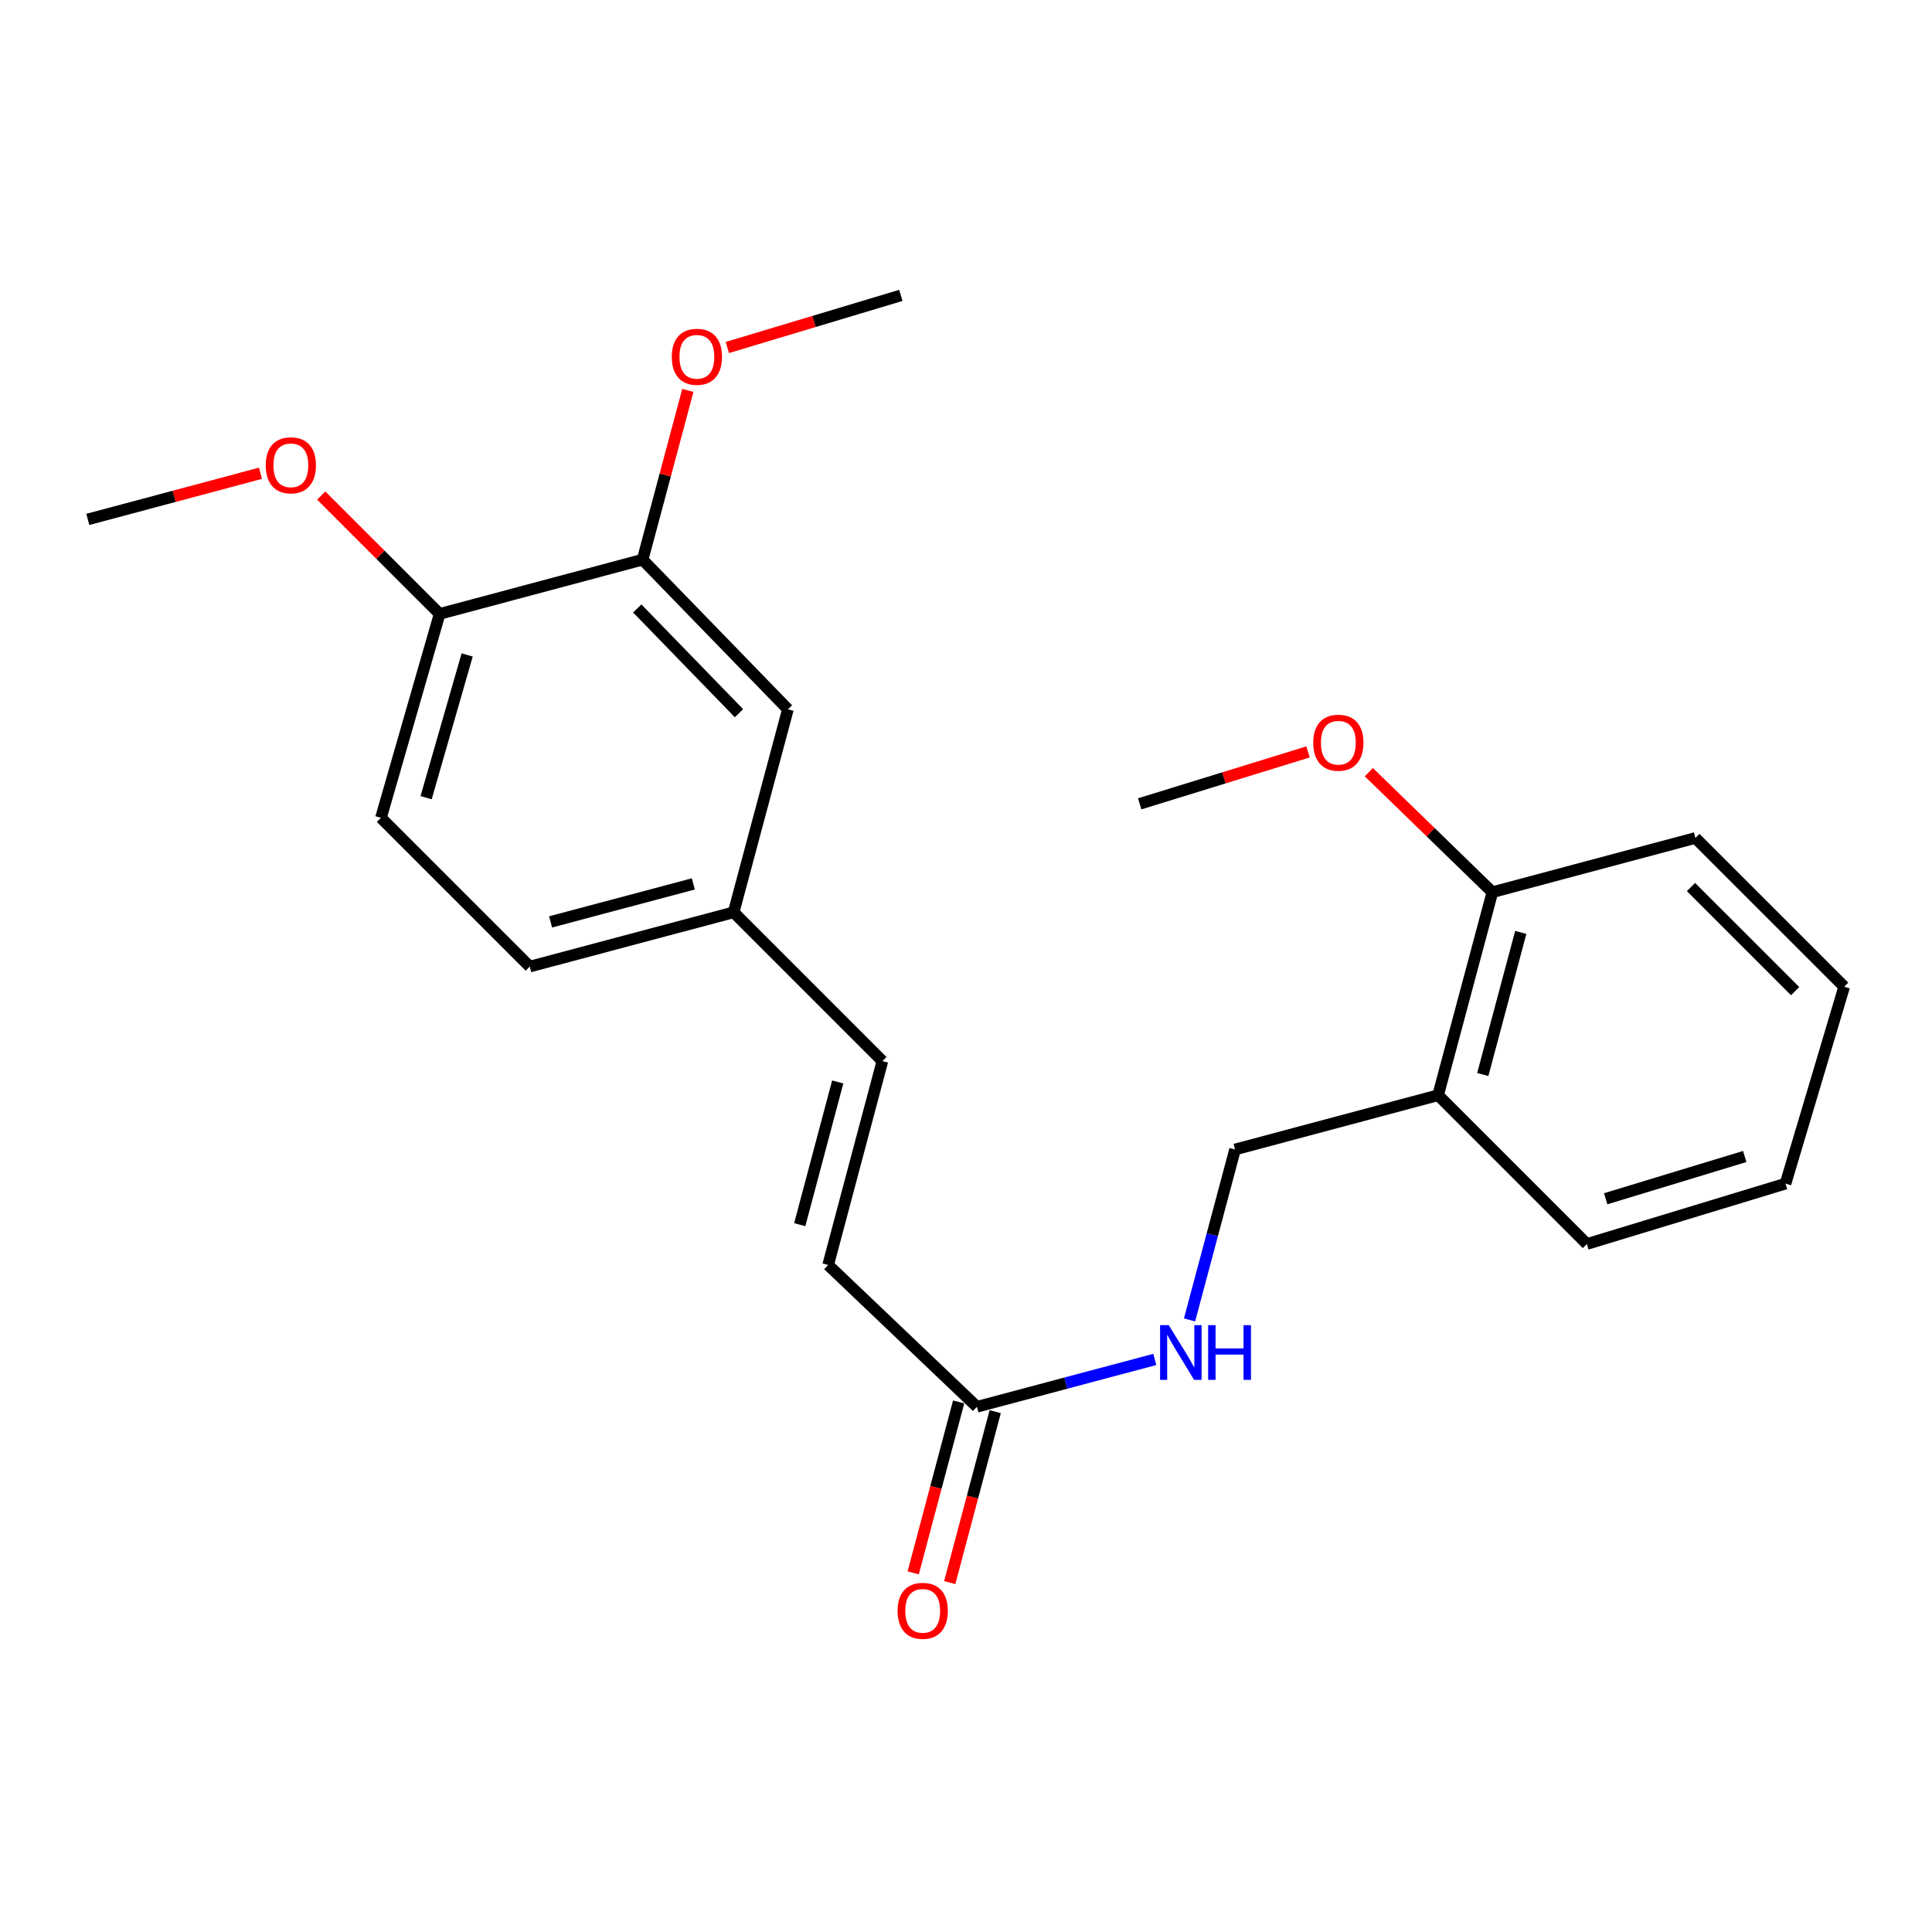 <?xml version='1.0' encoding='iso-8859-1'?>
<svg version='1.1' baseProfile='full'
              xmlns='http://www.w3.org/2000/svg'
                      xmlns:rdkit='http://www.rdkit.org/xml'
                      xmlns:xlink='http://www.w3.org/1999/xlink'
                  xml:space='preserve'
width='1000px' height='1000px' viewBox='0 0 1000 1000'>
<!-- END OF HEADER -->
<rect style='opacity:1.0;fill:#FFFFFF;stroke:none' width='1000' height='1000' x='0' y='0'> </rect>
<path class='bond-0' d='M 505.654,728.154 L 428.646,654.756' style='fill:none;fill-rule:evenodd;stroke:#000000;stroke-width:6px;stroke-linecap:butt;stroke-linejoin:miter;stroke-opacity:1' />
<path class='bond-4' d='M 505.654,728.154 L 551.69,715.898' style='fill:none;fill-rule:evenodd;stroke:#000000;stroke-width:6px;stroke-linecap:butt;stroke-linejoin:miter;stroke-opacity:1' />
<path class='bond-4' d='M 551.69,715.898 L 597.725,703.642' style='fill:none;fill-rule:evenodd;stroke:#0000FF;stroke-width:6px;stroke-linecap:butt;stroke-linejoin:miter;stroke-opacity:1' />
<path class='bond-9' d='M 496.197,725.638 L 484.431,769.878' style='fill:none;fill-rule:evenodd;stroke:#000000;stroke-width:6px;stroke-linecap:butt;stroke-linejoin:miter;stroke-opacity:1' />
<path class='bond-9' d='M 484.431,769.878 L 472.666,814.118' style='fill:none;fill-rule:evenodd;stroke:#FF0000;stroke-width:6px;stroke-linecap:butt;stroke-linejoin:miter;stroke-opacity:1' />
<path class='bond-9' d='M 515.112,730.669 L 503.347,774.909' style='fill:none;fill-rule:evenodd;stroke:#000000;stroke-width:6px;stroke-linecap:butt;stroke-linejoin:miter;stroke-opacity:1' />
<path class='bond-9' d='M 503.347,774.909 L 491.581,819.149' style='fill:none;fill-rule:evenodd;stroke:#FF0000;stroke-width:6px;stroke-linecap:butt;stroke-linejoin:miter;stroke-opacity:1' />
<path class='bond-3' d='M 428.646,654.756 L 456.733,549.215' style='fill:none;fill-rule:evenodd;stroke:#000000;stroke-width:6px;stroke-linecap:butt;stroke-linejoin:miter;stroke-opacity:1' />
<path class='bond-3' d='M 413.945,633.891 L 433.606,560.012' style='fill:none;fill-rule:evenodd;stroke:#000000;stroke-width:6px;stroke-linecap:butt;stroke-linejoin:miter;stroke-opacity:1' />
<path class='bond-1' d='M 332.609,289.68 L 407.823,367.144' style='fill:none;fill-rule:evenodd;stroke:#000000;stroke-width:6px;stroke-linecap:butt;stroke-linejoin:miter;stroke-opacity:1' />
<path class='bond-1' d='M 329.849,314.934 L 382.498,369.159' style='fill:none;fill-rule:evenodd;stroke:#000000;stroke-width:6px;stroke-linecap:butt;stroke-linejoin:miter;stroke-opacity:1' />
<path class='bond-13' d='M 332.609,289.68 L 344.321,245.877' style='fill:none;fill-rule:evenodd;stroke:#000000;stroke-width:6px;stroke-linecap:butt;stroke-linejoin:miter;stroke-opacity:1' />
<path class='bond-13' d='M 344.321,245.877 L 356.033,202.075' style='fill:none;fill-rule:evenodd;stroke:#FF0000;stroke-width:6px;stroke-linecap:butt;stroke-linejoin:miter;stroke-opacity:1' />
<path class='bond-24' d='M 332.609,289.68 L 227.547,317.756' style='fill:none;fill-rule:evenodd;stroke:#000000;stroke-width:6px;stroke-linecap:butt;stroke-linejoin:miter;stroke-opacity:1' />
<path class='bond-2' d='M 744.355,566.885 L 639.271,594.972' style='fill:none;fill-rule:evenodd;stroke:#000000;stroke-width:6px;stroke-linecap:butt;stroke-linejoin:miter;stroke-opacity:1' />
<path class='bond-8' d='M 744.355,566.885 L 772.453,461.8' style='fill:none;fill-rule:evenodd;stroke:#000000;stroke-width:6px;stroke-linecap:butt;stroke-linejoin:miter;stroke-opacity:1' />
<path class='bond-8' d='M 767.479,556.178 L 787.147,482.619' style='fill:none;fill-rule:evenodd;stroke:#000000;stroke-width:6px;stroke-linecap:butt;stroke-linejoin:miter;stroke-opacity:1' />
<path class='bond-16' d='M 744.355,566.885 L 821.374,643.893' style='fill:none;fill-rule:evenodd;stroke:#000000;stroke-width:6px;stroke-linecap:butt;stroke-linejoin:miter;stroke-opacity:1' />
<path class='bond-10' d='M 456.733,549.215 L 379.725,472.207' style='fill:none;fill-rule:evenodd;stroke:#000000;stroke-width:6px;stroke-linecap:butt;stroke-linejoin:miter;stroke-opacity:1' />
<path class='bond-6' d='M 615.705,683.176 L 627.488,639.074' style='fill:none;fill-rule:evenodd;stroke:#0000FF;stroke-width:6px;stroke-linecap:butt;stroke-linejoin:miter;stroke-opacity:1' />
<path class='bond-6' d='M 627.488,639.074 L 639.271,594.972' style='fill:none;fill-rule:evenodd;stroke:#000000;stroke-width:6px;stroke-linecap:butt;stroke-linejoin:miter;stroke-opacity:1' />
<path class='bond-5' d='M 227.547,317.756 L 197.187,423.307' style='fill:none;fill-rule:evenodd;stroke:#000000;stroke-width:6px;stroke-linecap:butt;stroke-linejoin:miter;stroke-opacity:1' />
<path class='bond-5' d='M 241.803,338.999 L 220.551,412.885' style='fill:none;fill-rule:evenodd;stroke:#000000;stroke-width:6px;stroke-linecap:butt;stroke-linejoin:miter;stroke-opacity:1' />
<path class='bond-14' d='M 227.547,317.756 L 196.904,287.117' style='fill:none;fill-rule:evenodd;stroke:#000000;stroke-width:6px;stroke-linecap:butt;stroke-linejoin:miter;stroke-opacity:1' />
<path class='bond-14' d='M 196.904,287.117 L 166.261,256.479' style='fill:none;fill-rule:evenodd;stroke:#FF0000;stroke-width:6px;stroke-linecap:butt;stroke-linejoin:miter;stroke-opacity:1' />
<path class='bond-7' d='M 407.823,367.144 L 379.725,472.207' style='fill:none;fill-rule:evenodd;stroke:#000000;stroke-width:6px;stroke-linecap:butt;stroke-linejoin:miter;stroke-opacity:1' />
<path class='bond-15' d='M 772.453,461.8 L 740.479,430.738' style='fill:none;fill-rule:evenodd;stroke:#000000;stroke-width:6px;stroke-linecap:butt;stroke-linejoin:miter;stroke-opacity:1' />
<path class='bond-15' d='M 740.479,430.738 L 708.506,399.676' style='fill:none;fill-rule:evenodd;stroke:#FF0000;stroke-width:6px;stroke-linecap:butt;stroke-linejoin:miter;stroke-opacity:1' />
<path class='bond-17' d='M 772.453,461.8 L 877.537,433.735' style='fill:none;fill-rule:evenodd;stroke:#000000;stroke-width:6px;stroke-linecap:butt;stroke-linejoin:miter;stroke-opacity:1' />
<path class='bond-12' d='M 379.725,472.207 L 274.195,500.304' style='fill:none;fill-rule:evenodd;stroke:#000000;stroke-width:6px;stroke-linecap:butt;stroke-linejoin:miter;stroke-opacity:1' />
<path class='bond-12' d='M 358.86,457.507 L 284.989,477.176' style='fill:none;fill-rule:evenodd;stroke:#000000;stroke-width:6px;stroke-linecap:butt;stroke-linejoin:miter;stroke-opacity:1' />
<path class='bond-11' d='M 197.187,423.307 L 274.195,500.304' style='fill:none;fill-rule:evenodd;stroke:#000000;stroke-width:6px;stroke-linecap:butt;stroke-linejoin:miter;stroke-opacity:1' />
<path class='bond-18' d='M 376.462,179.865 L 421.366,166.381' style='fill:none;fill-rule:evenodd;stroke:#FF0000;stroke-width:6px;stroke-linecap:butt;stroke-linejoin:miter;stroke-opacity:1' />
<path class='bond-18' d='M 421.366,166.381 L 466.27,152.898' style='fill:none;fill-rule:evenodd;stroke:#000000;stroke-width:6px;stroke-linecap:butt;stroke-linejoin:miter;stroke-opacity:1' />
<path class='bond-19' d='M 134.819,244.96 L 90.137,256.903' style='fill:none;fill-rule:evenodd;stroke:#FF0000;stroke-width:6px;stroke-linecap:butt;stroke-linejoin:miter;stroke-opacity:1' />
<path class='bond-19' d='M 90.137,256.903 L 45.455,268.845' style='fill:none;fill-rule:evenodd;stroke:#000000;stroke-width:6px;stroke-linecap:butt;stroke-linejoin:miter;stroke-opacity:1' />
<path class='bond-20' d='M 677.037,389.187 L 633.471,402.626' style='fill:none;fill-rule:evenodd;stroke:#FF0000;stroke-width:6px;stroke-linecap:butt;stroke-linejoin:miter;stroke-opacity:1' />
<path class='bond-20' d='M 633.471,402.626 L 589.904,416.065' style='fill:none;fill-rule:evenodd;stroke:#000000;stroke-width:6px;stroke-linecap:butt;stroke-linejoin:miter;stroke-opacity:1' />
<path class='bond-21' d='M 821.374,643.893 L 924.186,612.641' style='fill:none;fill-rule:evenodd;stroke:#000000;stroke-width:6px;stroke-linecap:butt;stroke-linejoin:miter;stroke-opacity:1' />
<path class='bond-21' d='M 831.104,620.478 L 903.072,598.602' style='fill:none;fill-rule:evenodd;stroke:#000000;stroke-width:6px;stroke-linecap:butt;stroke-linejoin:miter;stroke-opacity:1' />
<path class='bond-23' d='M 877.537,433.735 L 954.545,510.722' style='fill:none;fill-rule:evenodd;stroke:#000000;stroke-width:6px;stroke-linecap:butt;stroke-linejoin:miter;stroke-opacity:1' />
<path class='bond-23' d='M 875.251,459.125 L 929.156,513.016' style='fill:none;fill-rule:evenodd;stroke:#000000;stroke-width:6px;stroke-linecap:butt;stroke-linejoin:miter;stroke-opacity:1' />
<path class='bond-22' d='M 924.186,612.641 L 954.545,510.722' style='fill:none;fill-rule:evenodd;stroke:#000000;stroke-width:6px;stroke-linecap:butt;stroke-linejoin:miter;stroke-opacity:1' />
<path  class='atom-5' d='M 604.935 685.896
L 614.215 700.896
Q 615.135 702.376, 616.615 705.056
Q 618.095 707.736, 618.175 707.896
L 618.175 685.896
L 621.935 685.896
L 621.935 714.216
L 618.055 714.216
L 608.095 697.816
Q 606.935 695.896, 605.695 693.696
Q 604.495 691.496, 604.135 690.816
L 604.135 714.216
L 600.455 714.216
L 600.455 685.896
L 604.935 685.896
' fill='#0000FF'/>
<path  class='atom-5' d='M 625.335 685.896
L 629.175 685.896
L 629.175 697.936
L 643.655 697.936
L 643.655 685.896
L 647.495 685.896
L 647.495 714.216
L 643.655 714.216
L 643.655 701.136
L 629.175 701.136
L 629.175 714.216
L 625.335 714.216
L 625.335 685.896
' fill='#0000FF'/>
<path  class='atom-10' d='M 464.589 833.763
Q 464.589 826.963, 467.949 823.163
Q 471.309 819.363, 477.589 819.363
Q 483.869 819.363, 487.229 823.163
Q 490.589 826.963, 490.589 833.763
Q 490.589 840.643, 487.189 844.563
Q 483.789 848.443, 477.589 848.443
Q 471.349 848.443, 467.949 844.563
Q 464.589 840.683, 464.589 833.763
M 477.589 845.243
Q 481.909 845.243, 484.229 842.363
Q 486.589 839.443, 486.589 833.763
Q 486.589 828.203, 484.229 825.403
Q 481.909 822.563, 477.589 822.563
Q 473.269 822.563, 470.909 825.363
Q 468.589 828.163, 468.589 833.763
Q 468.589 839.483, 470.909 842.363
Q 473.269 845.243, 477.589 845.243
' fill='#FF0000'/>
<path  class='atom-14' d='M 347.707 184.675
Q 347.707 177.875, 351.067 174.075
Q 354.427 170.275, 360.707 170.275
Q 366.987 170.275, 370.347 174.075
Q 373.707 177.875, 373.707 184.675
Q 373.707 191.555, 370.307 195.475
Q 366.907 199.355, 360.707 199.355
Q 354.467 199.355, 351.067 195.475
Q 347.707 191.595, 347.707 184.675
M 360.707 196.155
Q 365.027 196.155, 367.347 193.275
Q 369.707 190.355, 369.707 184.675
Q 369.707 179.115, 367.347 176.315
Q 365.027 173.475, 360.707 173.475
Q 356.387 173.475, 354.027 176.275
Q 351.707 179.075, 351.707 184.675
Q 351.707 190.395, 354.027 193.275
Q 356.387 196.155, 360.707 196.155
' fill='#FF0000'/>
<path  class='atom-15' d='M 137.539 240.838
Q 137.539 234.038, 140.899 230.238
Q 144.259 226.438, 150.539 226.438
Q 156.819 226.438, 160.179 230.238
Q 163.539 234.038, 163.539 240.838
Q 163.539 247.718, 160.139 251.638
Q 156.739 255.518, 150.539 255.518
Q 144.299 255.518, 140.899 251.638
Q 137.539 247.758, 137.539 240.838
M 150.539 252.318
Q 154.859 252.318, 157.179 249.438
Q 159.539 246.518, 159.539 240.838
Q 159.539 235.278, 157.179 232.478
Q 154.859 229.638, 150.539 229.638
Q 146.219 229.638, 143.859 232.438
Q 141.539 235.238, 141.539 240.838
Q 141.539 246.558, 143.859 249.438
Q 146.219 252.318, 150.539 252.318
' fill='#FF0000'/>
<path  class='atom-16' d='M 679.727 384.427
Q 679.727 377.627, 683.087 373.827
Q 686.447 370.027, 692.727 370.027
Q 699.007 370.027, 702.367 373.827
Q 705.727 377.627, 705.727 384.427
Q 705.727 391.307, 702.327 395.227
Q 698.927 399.107, 692.727 399.107
Q 686.487 399.107, 683.087 395.227
Q 679.727 391.347, 679.727 384.427
M 692.727 395.907
Q 697.047 395.907, 699.367 393.027
Q 701.727 390.107, 701.727 384.427
Q 701.727 378.867, 699.367 376.067
Q 697.047 373.227, 692.727 373.227
Q 688.407 373.227, 686.047 376.027
Q 683.727 378.827, 683.727 384.427
Q 683.727 390.147, 686.047 393.027
Q 688.407 395.907, 692.727 395.907
' fill='#FF0000'/>
</svg>
